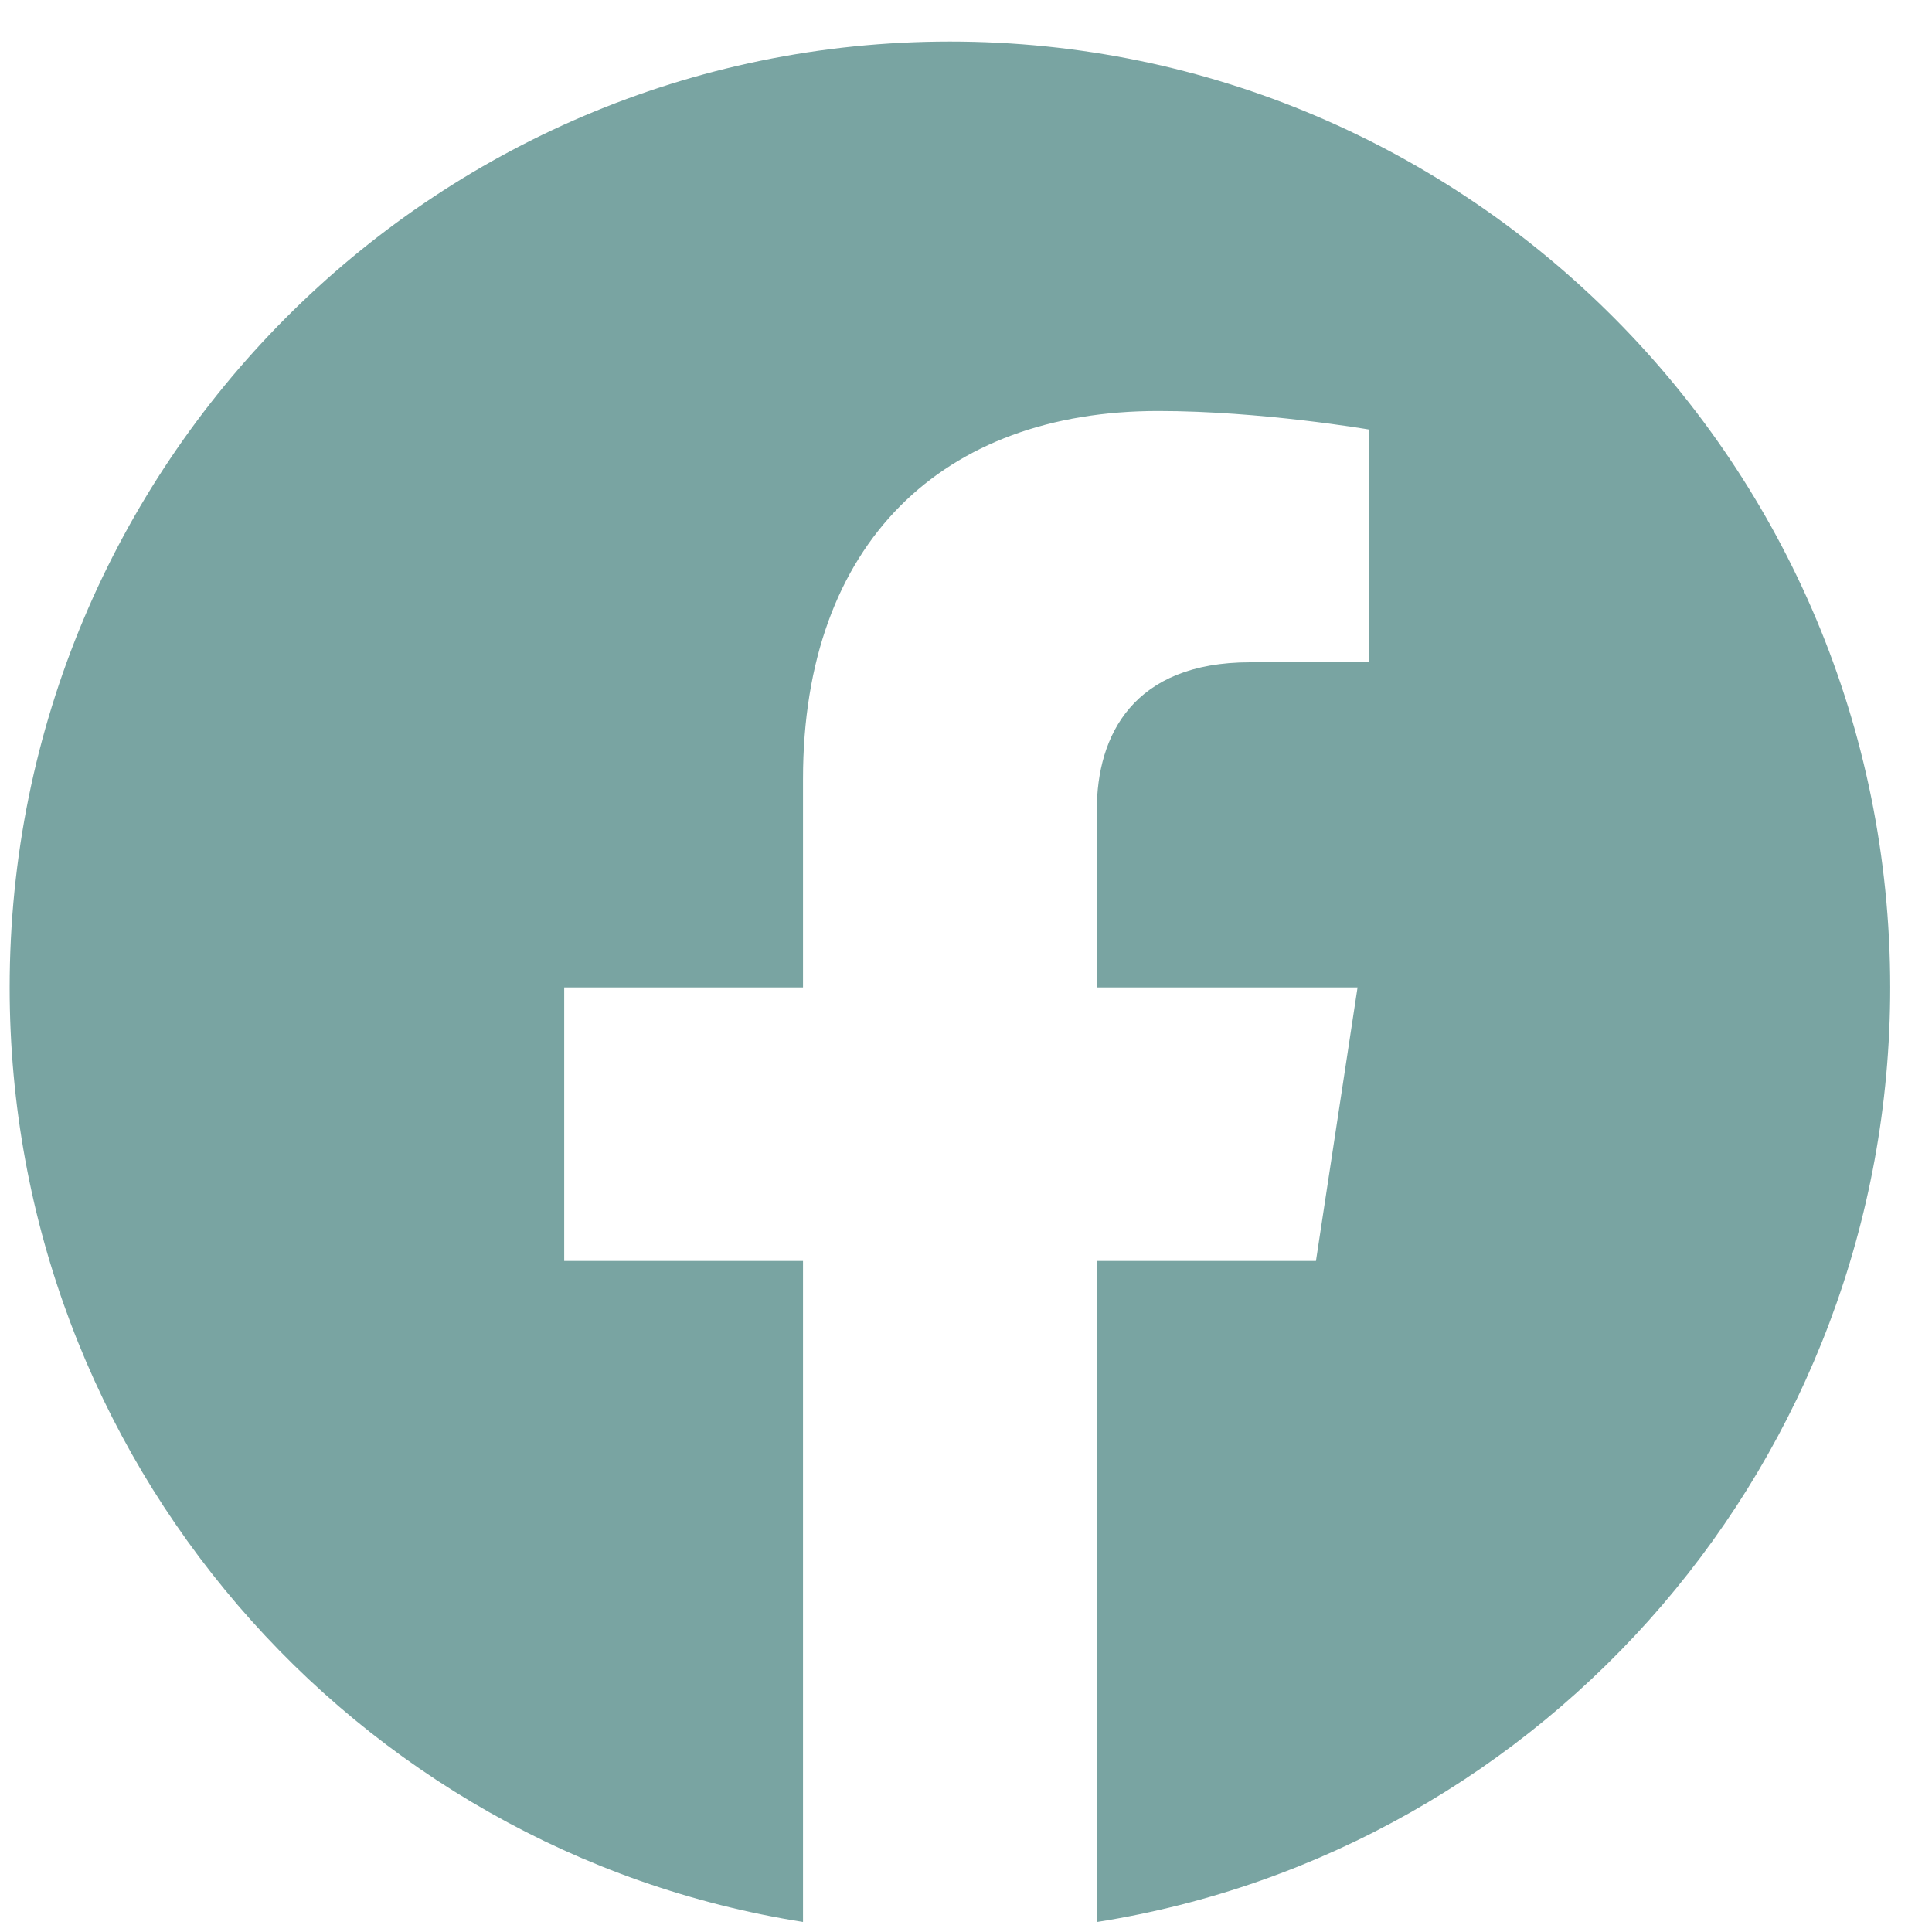 <svg width="30" height="30" viewBox="0 0 30 30" fill="none" xmlns="http://www.w3.org/2000/svg">
<path fill-rule="evenodd" clip-rule="evenodd" d="M29.351 15.333C29.351 7.222 22.813 0.645 14.751 0.645C6.688 0.645 0.15 7.222 0.15 15.333C0.15 22.664 5.489 28.741 12.469 29.844V19.58H8.761V15.333H12.469V12.097C12.469 8.416 14.65 6.382 17.984 6.382C19.582 6.382 21.253 6.669 21.253 6.669V10.284H19.411C17.598 10.284 17.031 11.416 17.031 12.579V15.333H21.08L20.434 19.58H17.032V29.845C24.013 28.743 29.351 22.666 29.351 15.333Z" fill="#79A4A2"/>
</svg>

